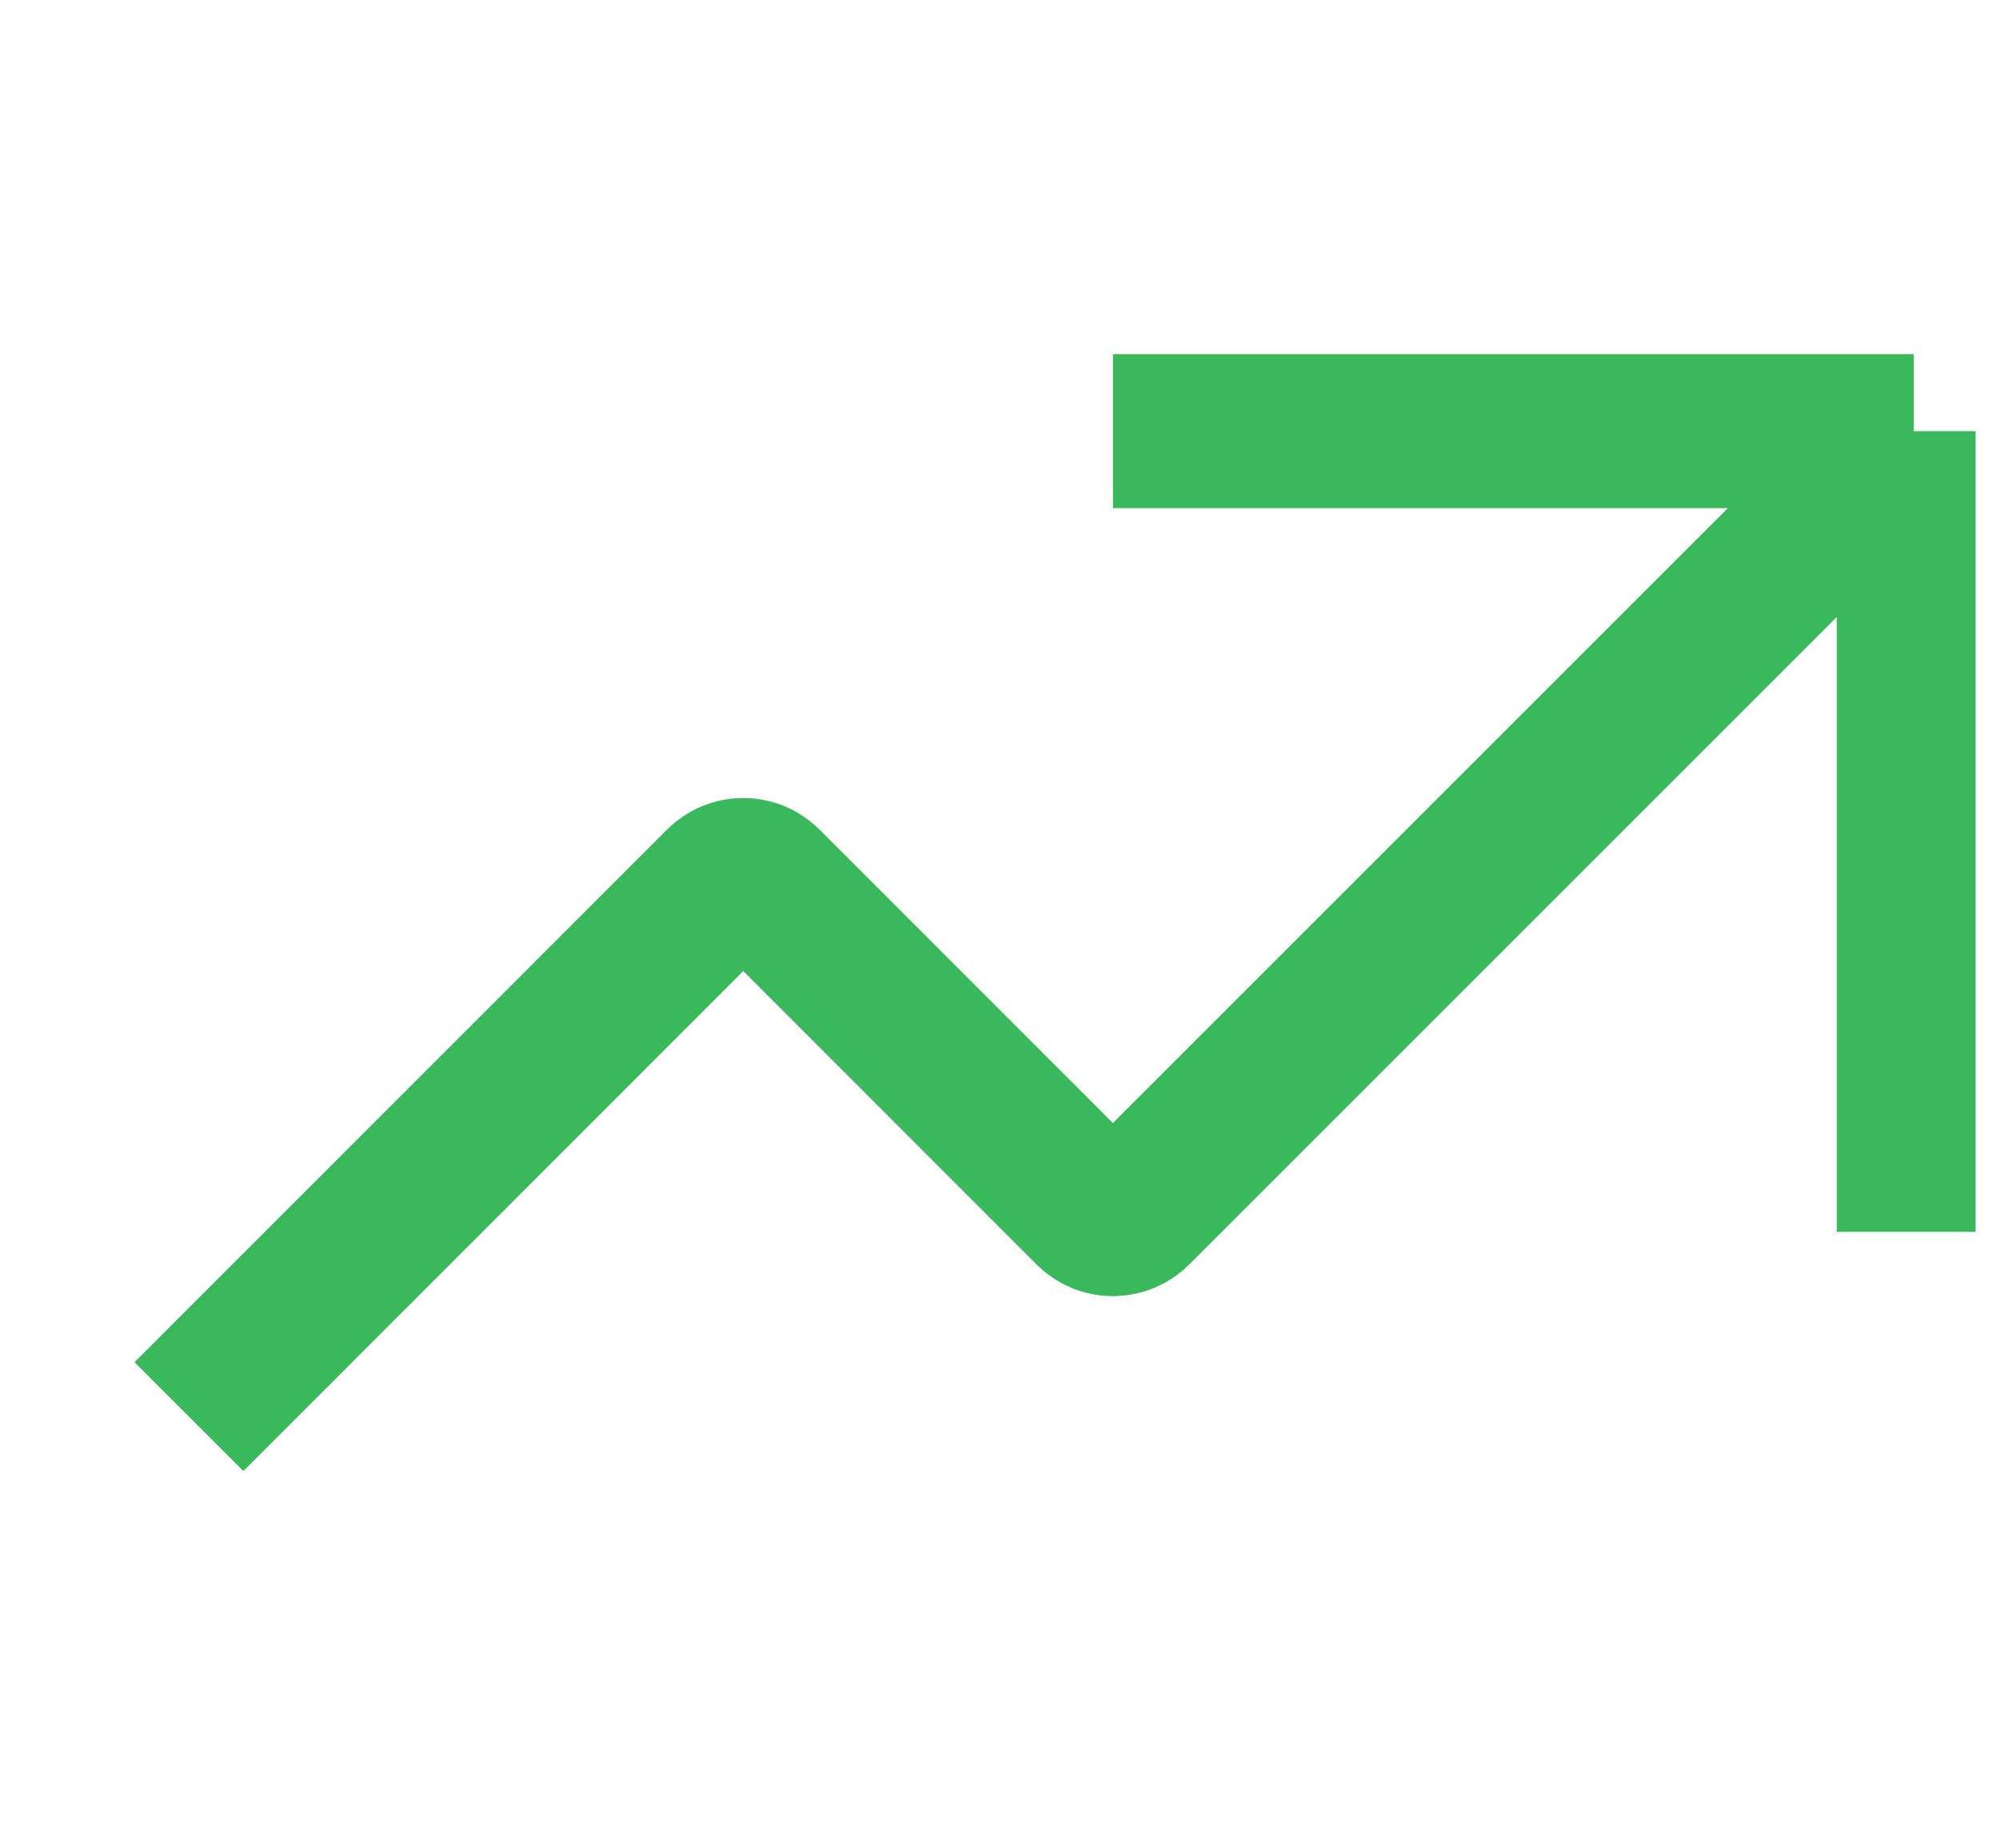 <svg width="13" height="12" viewBox="0 0 13 12" fill="none" xmlns="http://www.w3.org/2000/svg">
<g clip-path="url(#clip0_843_6112)">
<path d="M1.227 9.2L4.685 5.741C4.763 5.663 4.89 5.663 4.968 5.741L7.085 7.859C7.163 7.937 7.29 7.937 7.368 7.859L12.427 2.8M12.427 2.8V8M12.427 2.8H7.227" stroke="#39B85C"/>
</g>
<defs>
<clipPath id="clip0_843_6112">
<rect width="12" height="12" fill="white" transform="translate(0.828)"/>
</clipPath>
</defs>
</svg>
